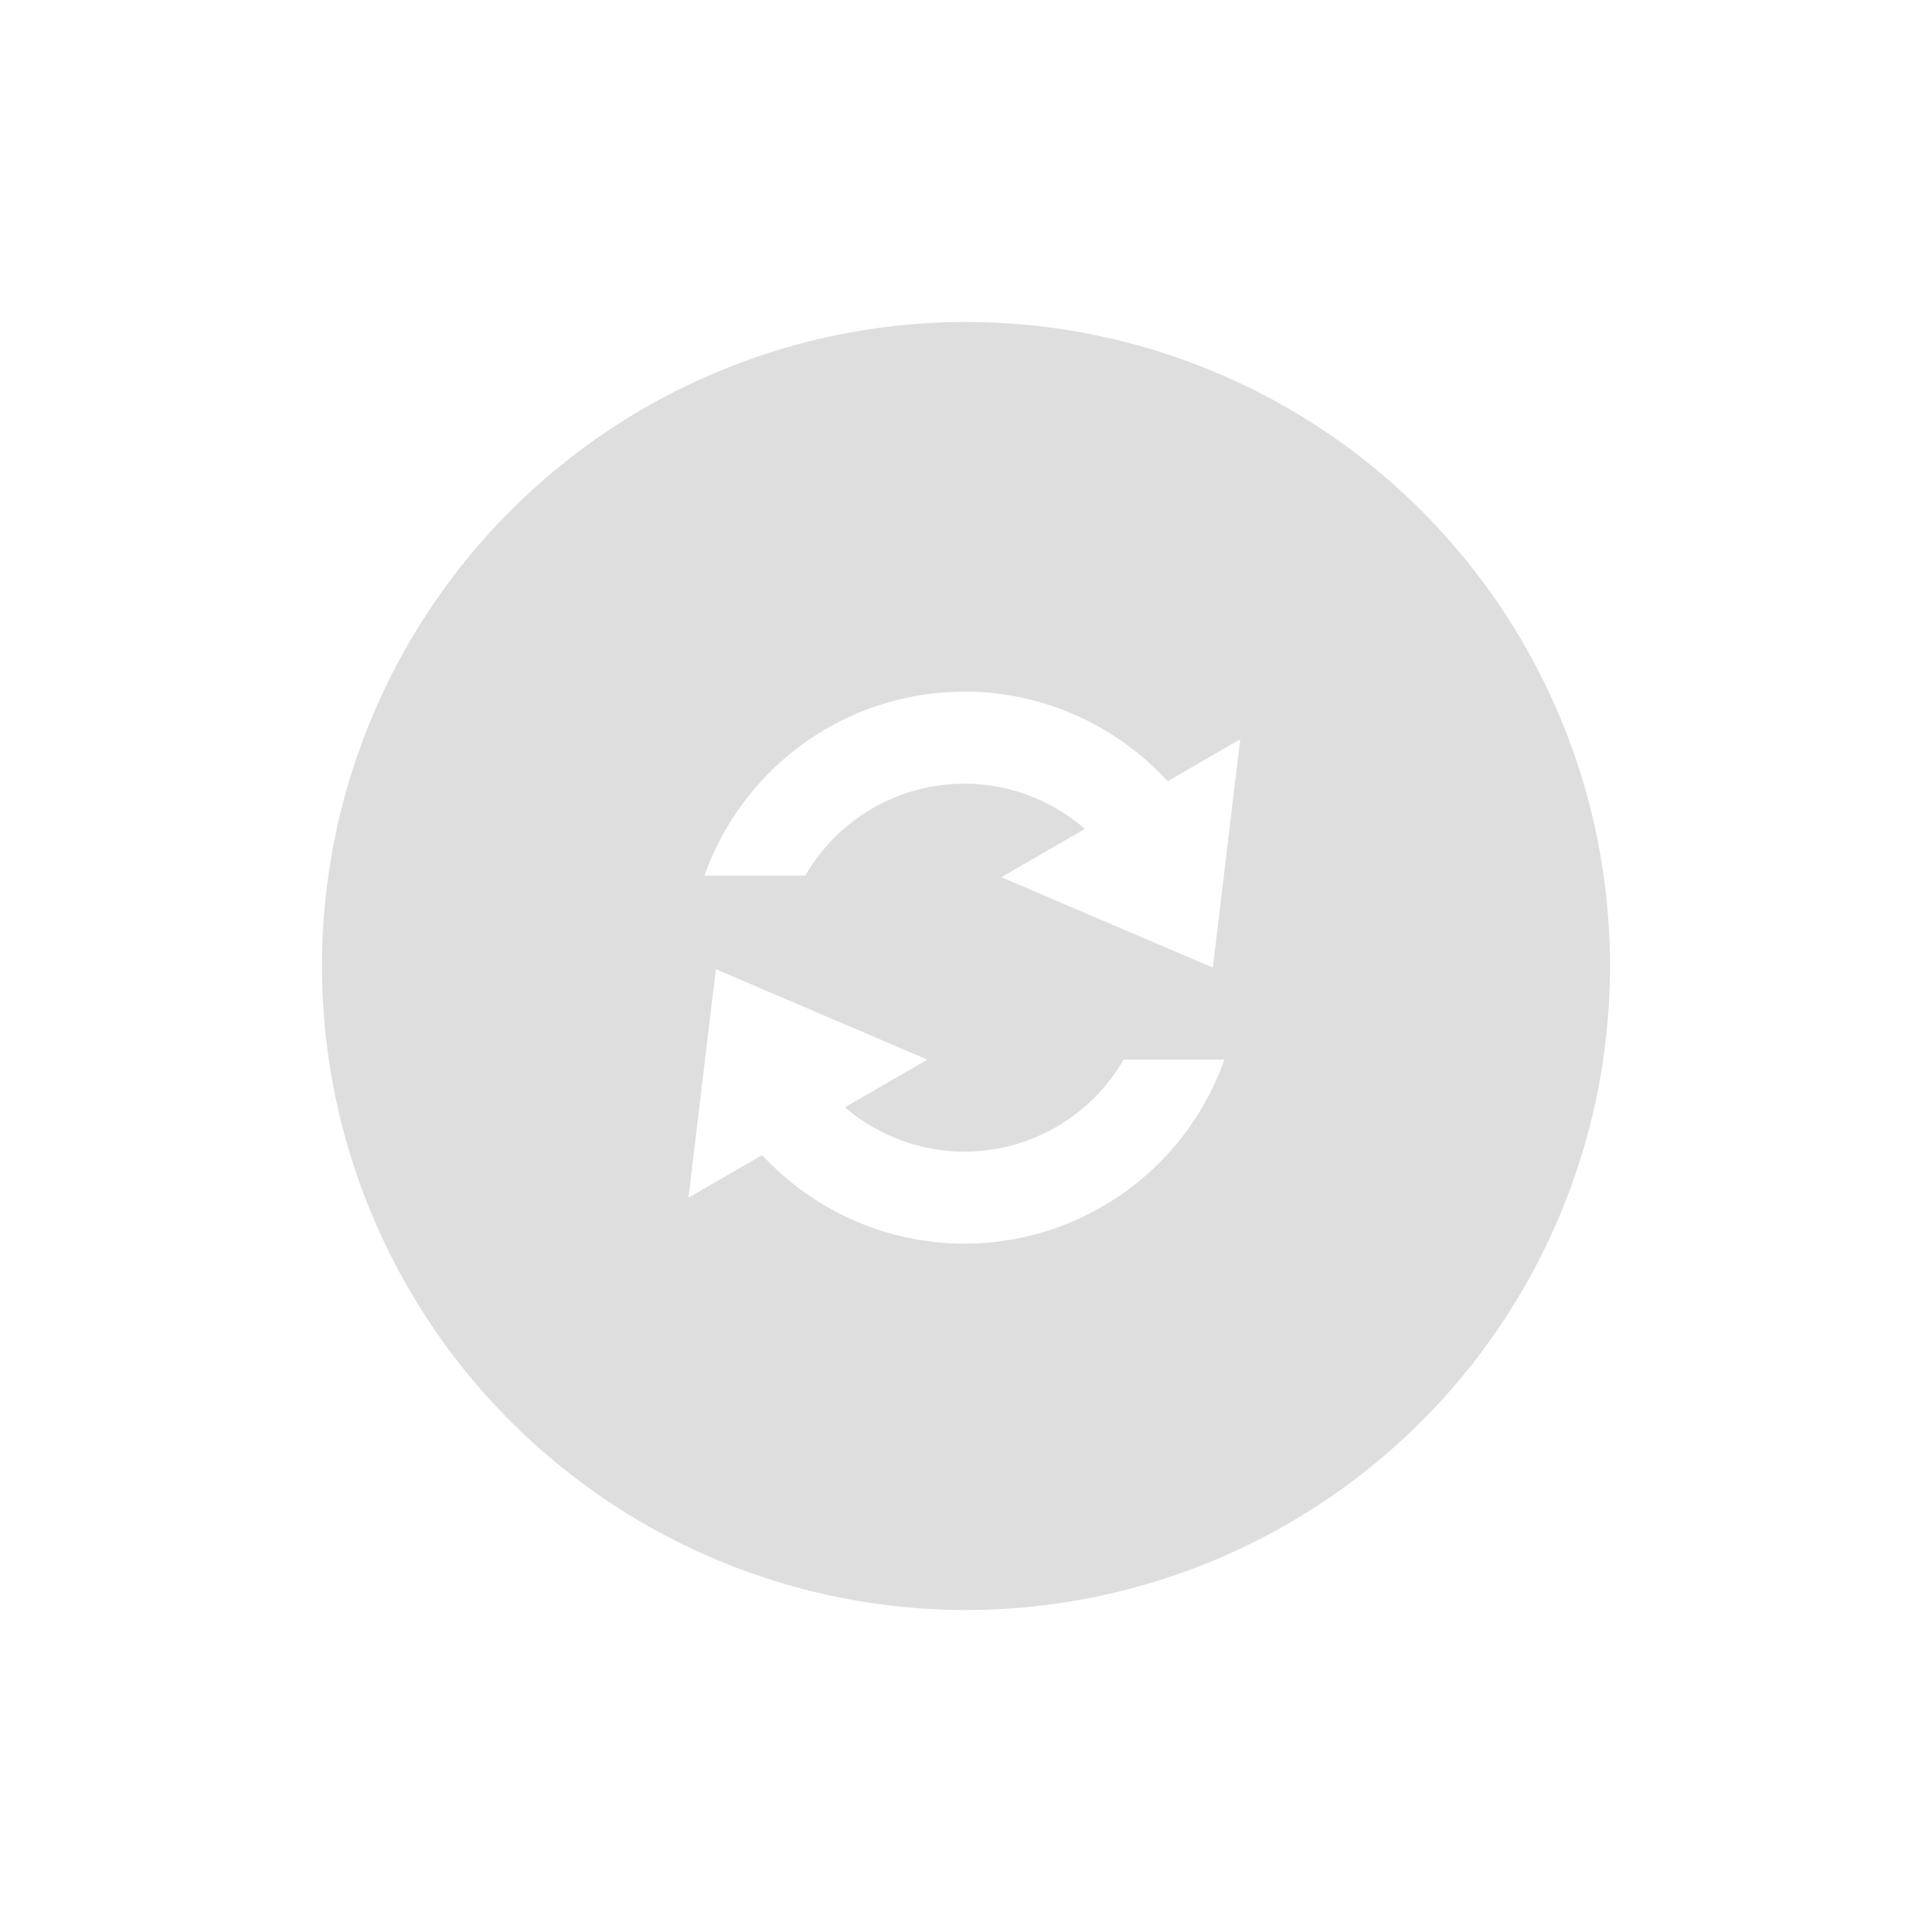 <svg width="24" height="24" version="1.1" xmlns="http://www.w3.org/2000/svg">
 <defs>
  <style id="current-color-scheme" type="text/css">
   .ColorScheme-Text { color:#dedede; } .ColorScheme-Highlight { color:#5294e2; }
  </style>
 </defs>
 <path d="m12 4a8 8 0 0 0-8 8 8 8 0 0 0 8 8 8 8 0 0 0 8-8 8 8 0 0 0-8-8zm-0.02 4.591c0.96 0.001 1.876 0.405 2.525 1.114l0.902-0.522-0.203 1.685 0.004 0.009h-0.004l-0.138 1.143-2.627-1.123 1.038-0.6c-0.415-0.361-0.945-0.561-1.496-0.562-0.816 8.366e-4 -1.57 0.436-1.978 1.143h-1.252c0.484-1.369 1.778-2.285 3.23-2.286zm-3.087 3.449 2.627 1.123-1.024 0.592c0.413 0.355 0.94 0.55 1.484 0.551 0.816-8.37e-4 1.57-0.436 1.978-1.143h1.252c-0.484 1.369-1.778 2.285-3.23 2.286-0.954-0.001-1.864-0.4-2.511-1.1l-0.917 0.529 0.205-1.703-0.004-0.011h0.004l0.136-1.123z" style="fill:currentColor" class="ColorScheme-Text" />
</svg>

